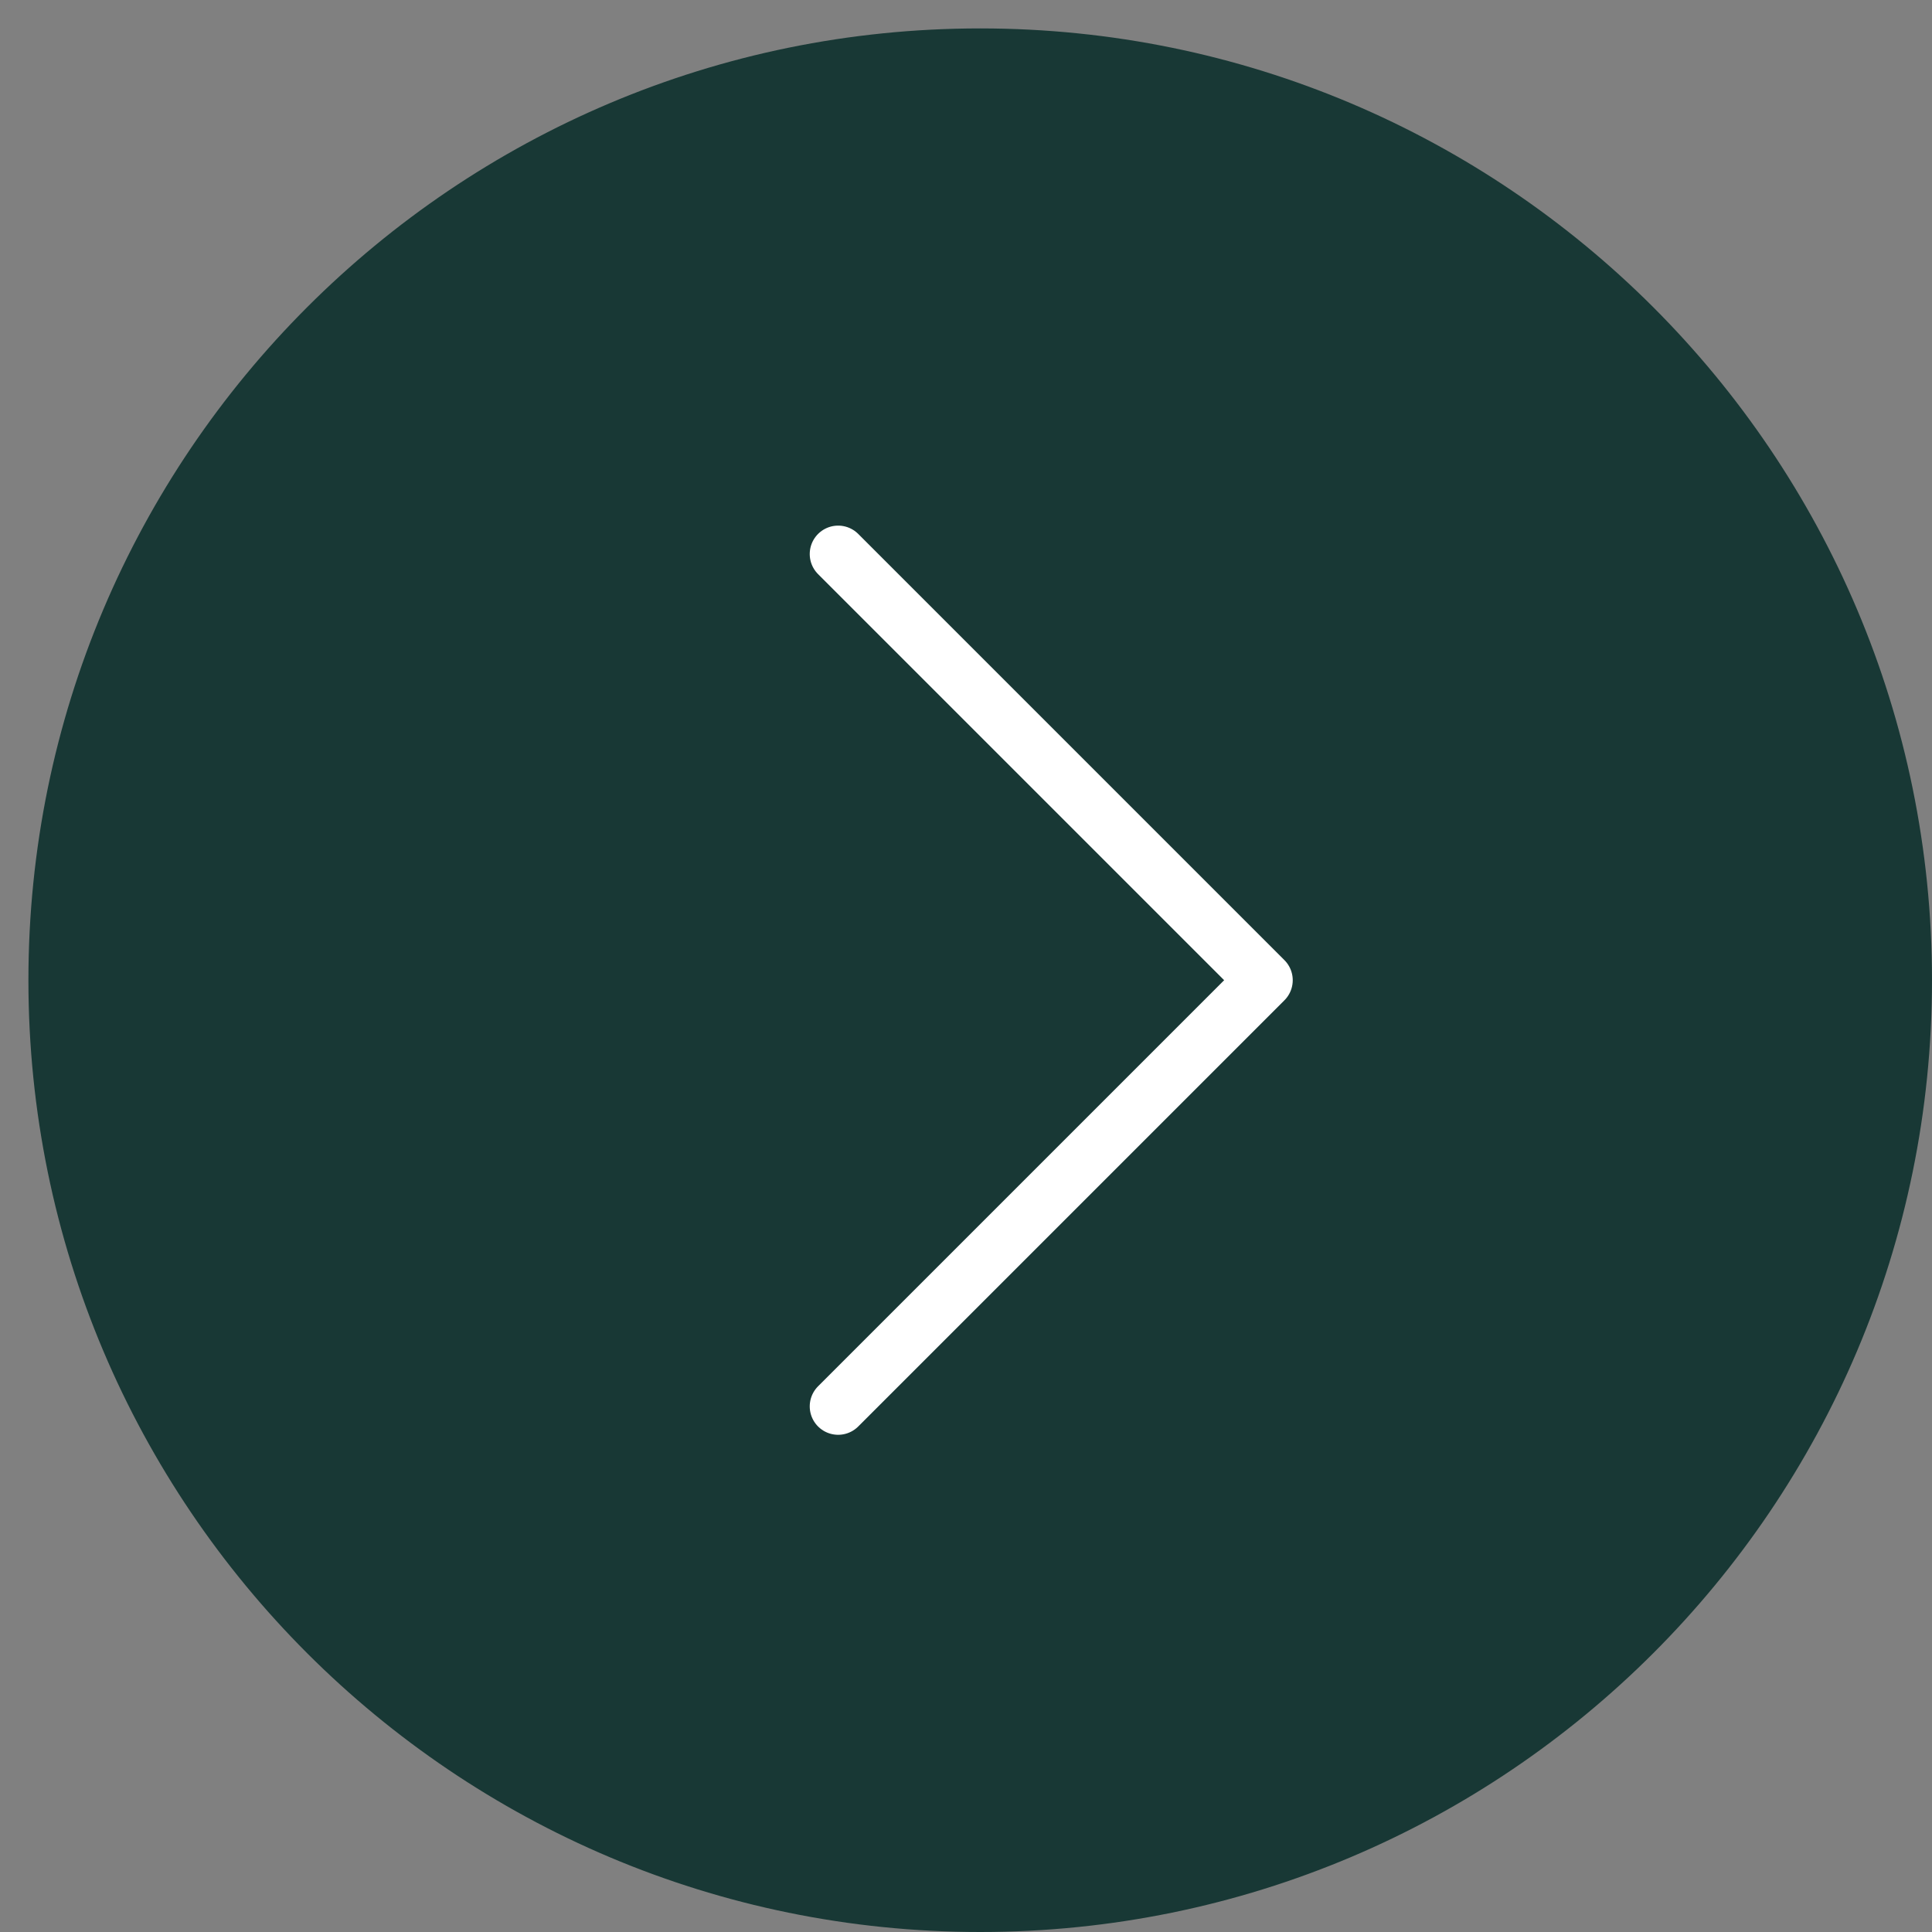 <?xml version="1.0" encoding="UTF-8"?> <svg xmlns="http://www.w3.org/2000/svg" width="34" height="34" viewBox="0 0 34 34" fill="none"><rect x="0" y="0" width="34" height="34" fill="#808080" stroke="none"/><path d="M17.25 1C8.275 1 1 8.275 1 17.25C1 26.225 8.275 33.5 17.25 33.5C26.225 33.5 33.5 26.225 33.5 17.25C33.5 8.275 26.225 1 17.25 1Z" fill="#183835" stroke="#183835" stroke-linecap="round" stroke-linejoin="round"></path><path d="M14.75 24.75L22.25 17.25L14.75 9.75" stroke="white" stroke-linecap="round" stroke-linejoin="round"></path></svg> 
